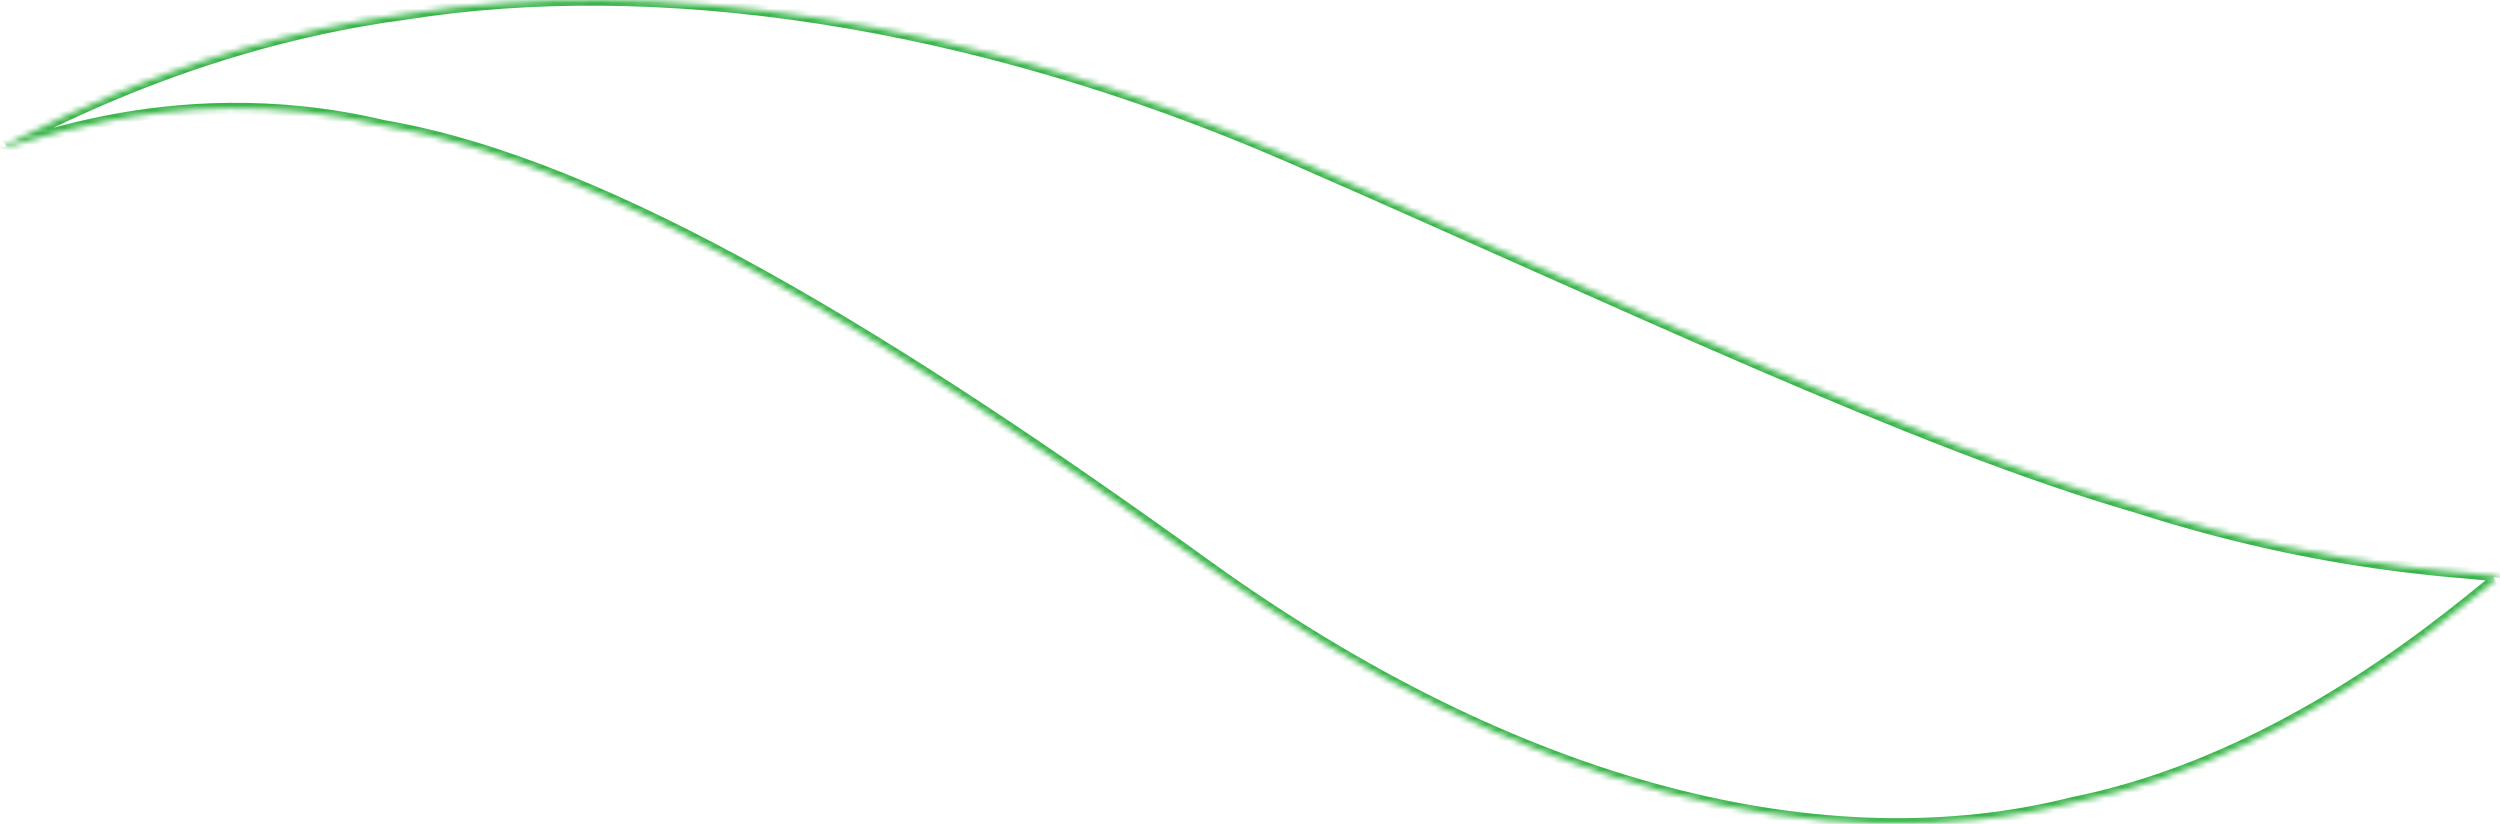 <svg width="440" height="145" viewBox="0 0 440 145" fill="none" xmlns="http://www.w3.org/2000/svg">
<mask id="path-1-inside-1_357_4125" fill="white">
<path d="M0.089 25.752C-0.349 27.966 28.284 12.837 67.599 22.154C107.439 28.98 157.873 60.253 212.511 99.643C267.237 139.033 321.349 152.316 364.954 141.247C408.034 132.575 440.519 99.55 439.994 101.764C440.344 100.381 414.514 101.672 375.899 89.219C337.022 77.964 285.274 53.057 227.572 27.873C169.957 2.69 114.443 -4.321 71.714 2.413C29.334 7.948 -0.261 27.136 0.002 25.752"/>
</mask>
<path d="M67.599 22.154L67.368 23.127L67.399 23.134L67.43 23.14L67.599 22.154ZM212.511 99.643L211.926 100.454L211.927 100.454L212.511 99.643ZM364.954 141.247L364.757 140.266L364.732 140.271L364.708 140.277L364.954 141.247ZM439.994 101.764L439.021 101.533L440.963 102.01L439.994 101.764ZM375.899 89.219L376.206 88.267L376.192 88.262L376.177 88.258L375.899 89.219ZM227.572 27.873L227.171 28.79L227.172 28.79L227.572 27.873ZM71.714 2.413L71.843 3.405L71.856 3.403L71.87 3.401L71.714 2.413ZM-0.892 25.558C-0.956 25.881 -0.904 26.337 -0.519 26.668C-0.226 26.92 0.115 26.961 0.277 26.972C0.632 26.995 1.064 26.918 1.471 26.826C2.331 26.633 3.613 26.246 5.209 25.772C8.438 24.813 13.168 23.432 19.128 22.271C31.048 19.949 47.885 18.51 67.368 23.127L67.829 21.181C47.997 16.481 30.861 17.948 18.745 20.308C12.688 21.488 7.884 22.891 4.64 23.855C2.999 24.342 1.808 24.701 1.033 24.875C0.844 24.917 0.695 24.945 0.581 24.961C0.524 24.969 0.481 24.973 0.45 24.975C0.418 24.977 0.406 24.976 0.41 24.976C0.412 24.976 0.449 24.978 0.507 24.996C0.564 25.013 0.672 25.055 0.785 25.152C1.084 25.409 1.107 25.761 1.07 25.946L-0.892 25.558ZM67.43 23.14C87.187 26.525 109.641 35.988 134.019 49.561C158.388 63.128 184.62 80.768 211.926 100.454L213.096 98.831C185.765 79.128 159.46 61.436 134.992 47.813C110.534 34.196 87.85 24.61 67.767 21.168L67.43 23.14ZM211.927 100.454C266.8 139.95 321.214 153.382 365.2 142.216L364.708 140.277C321.484 151.25 267.674 138.115 213.095 98.831L211.927 100.454ZM365.152 142.227C386.873 137.855 405.89 127.353 419.385 118.253C426.138 113.699 431.519 109.489 435.174 106.56C437.012 105.088 438.385 103.963 439.296 103.263C439.763 102.904 440.051 102.703 440.198 102.621C440.23 102.603 440.231 102.605 440.208 102.614C440.206 102.614 440.084 102.665 439.901 102.657C439.657 102.646 439.267 102.511 439.08 102.092C438.951 101.801 439.015 101.556 439.021 101.533L440.967 101.995C440.989 101.903 441.053 101.606 440.908 101.28C440.706 100.826 440.284 100.673 439.993 100.659C439.763 100.649 439.577 100.714 439.497 100.744C439.395 100.783 439.302 100.831 439.224 100.874C438.931 101.037 438.533 101.327 438.078 101.676C437.145 102.393 435.73 103.552 433.923 105C430.288 107.912 424.955 112.084 418.267 116.594C404.881 125.621 386.115 135.967 364.757 140.266L365.152 142.227ZM440.963 102.01C441.085 101.527 440.866 101.137 440.646 100.923C440.463 100.746 440.25 100.651 440.118 100.6C439.834 100.49 439.467 100.414 439.084 100.352C438.294 100.223 437.125 100.109 435.647 99.976C432.664 99.707 428.282 99.351 422.682 98.65C411.489 97.249 395.441 94.47 376.206 88.267L375.592 90.17C394.972 96.42 411.146 99.222 422.434 100.635C428.076 101.341 432.498 101.7 435.467 101.967C436.964 102.102 438.058 102.211 438.764 102.326C439.129 102.385 439.319 102.435 439.394 102.464C439.441 102.483 439.358 102.461 439.255 102.36C439.114 102.224 438.924 101.915 439.024 101.519L440.963 102.01ZM376.177 88.258C337.384 77.028 285.743 52.171 227.972 26.957L227.172 28.79C284.806 53.944 336.661 78.901 375.621 90.179L376.177 88.258ZM227.972 26.957C170.215 1.711 114.508 -5.344 71.558 1.425L71.87 3.401C114.378 -3.299 169.699 3.668 227.171 28.79L227.972 26.957ZM71.584 1.421C50.28 4.204 32.197 10.416 19.48 15.755C13.12 18.425 8.099 20.877 4.691 22.572C2.978 23.424 1.699 24.071 0.848 24.466C0.413 24.669 0.143 24.78 0.002 24.823C-0.101 24.855 -0.015 24.812 0.147 24.826C0.23 24.833 0.52 24.869 0.759 25.137C1.028 25.44 1.014 25.784 0.984 25.938L-0.981 25.565C-1.018 25.763 -1.026 26.14 -0.736 26.466C-0.477 26.758 -0.152 26.808 -0.018 26.819C0.242 26.84 0.485 26.767 0.594 26.734C0.879 26.645 1.259 26.481 1.691 26.28C2.574 25.87 3.895 25.201 5.582 24.363C8.973 22.676 13.951 20.245 20.254 17.599C32.863 12.306 50.768 6.157 71.843 3.405L71.584 1.421Z" fill="#39B54A" mask="url(#path-1-inside-1_357_4125)"/>
</svg>

